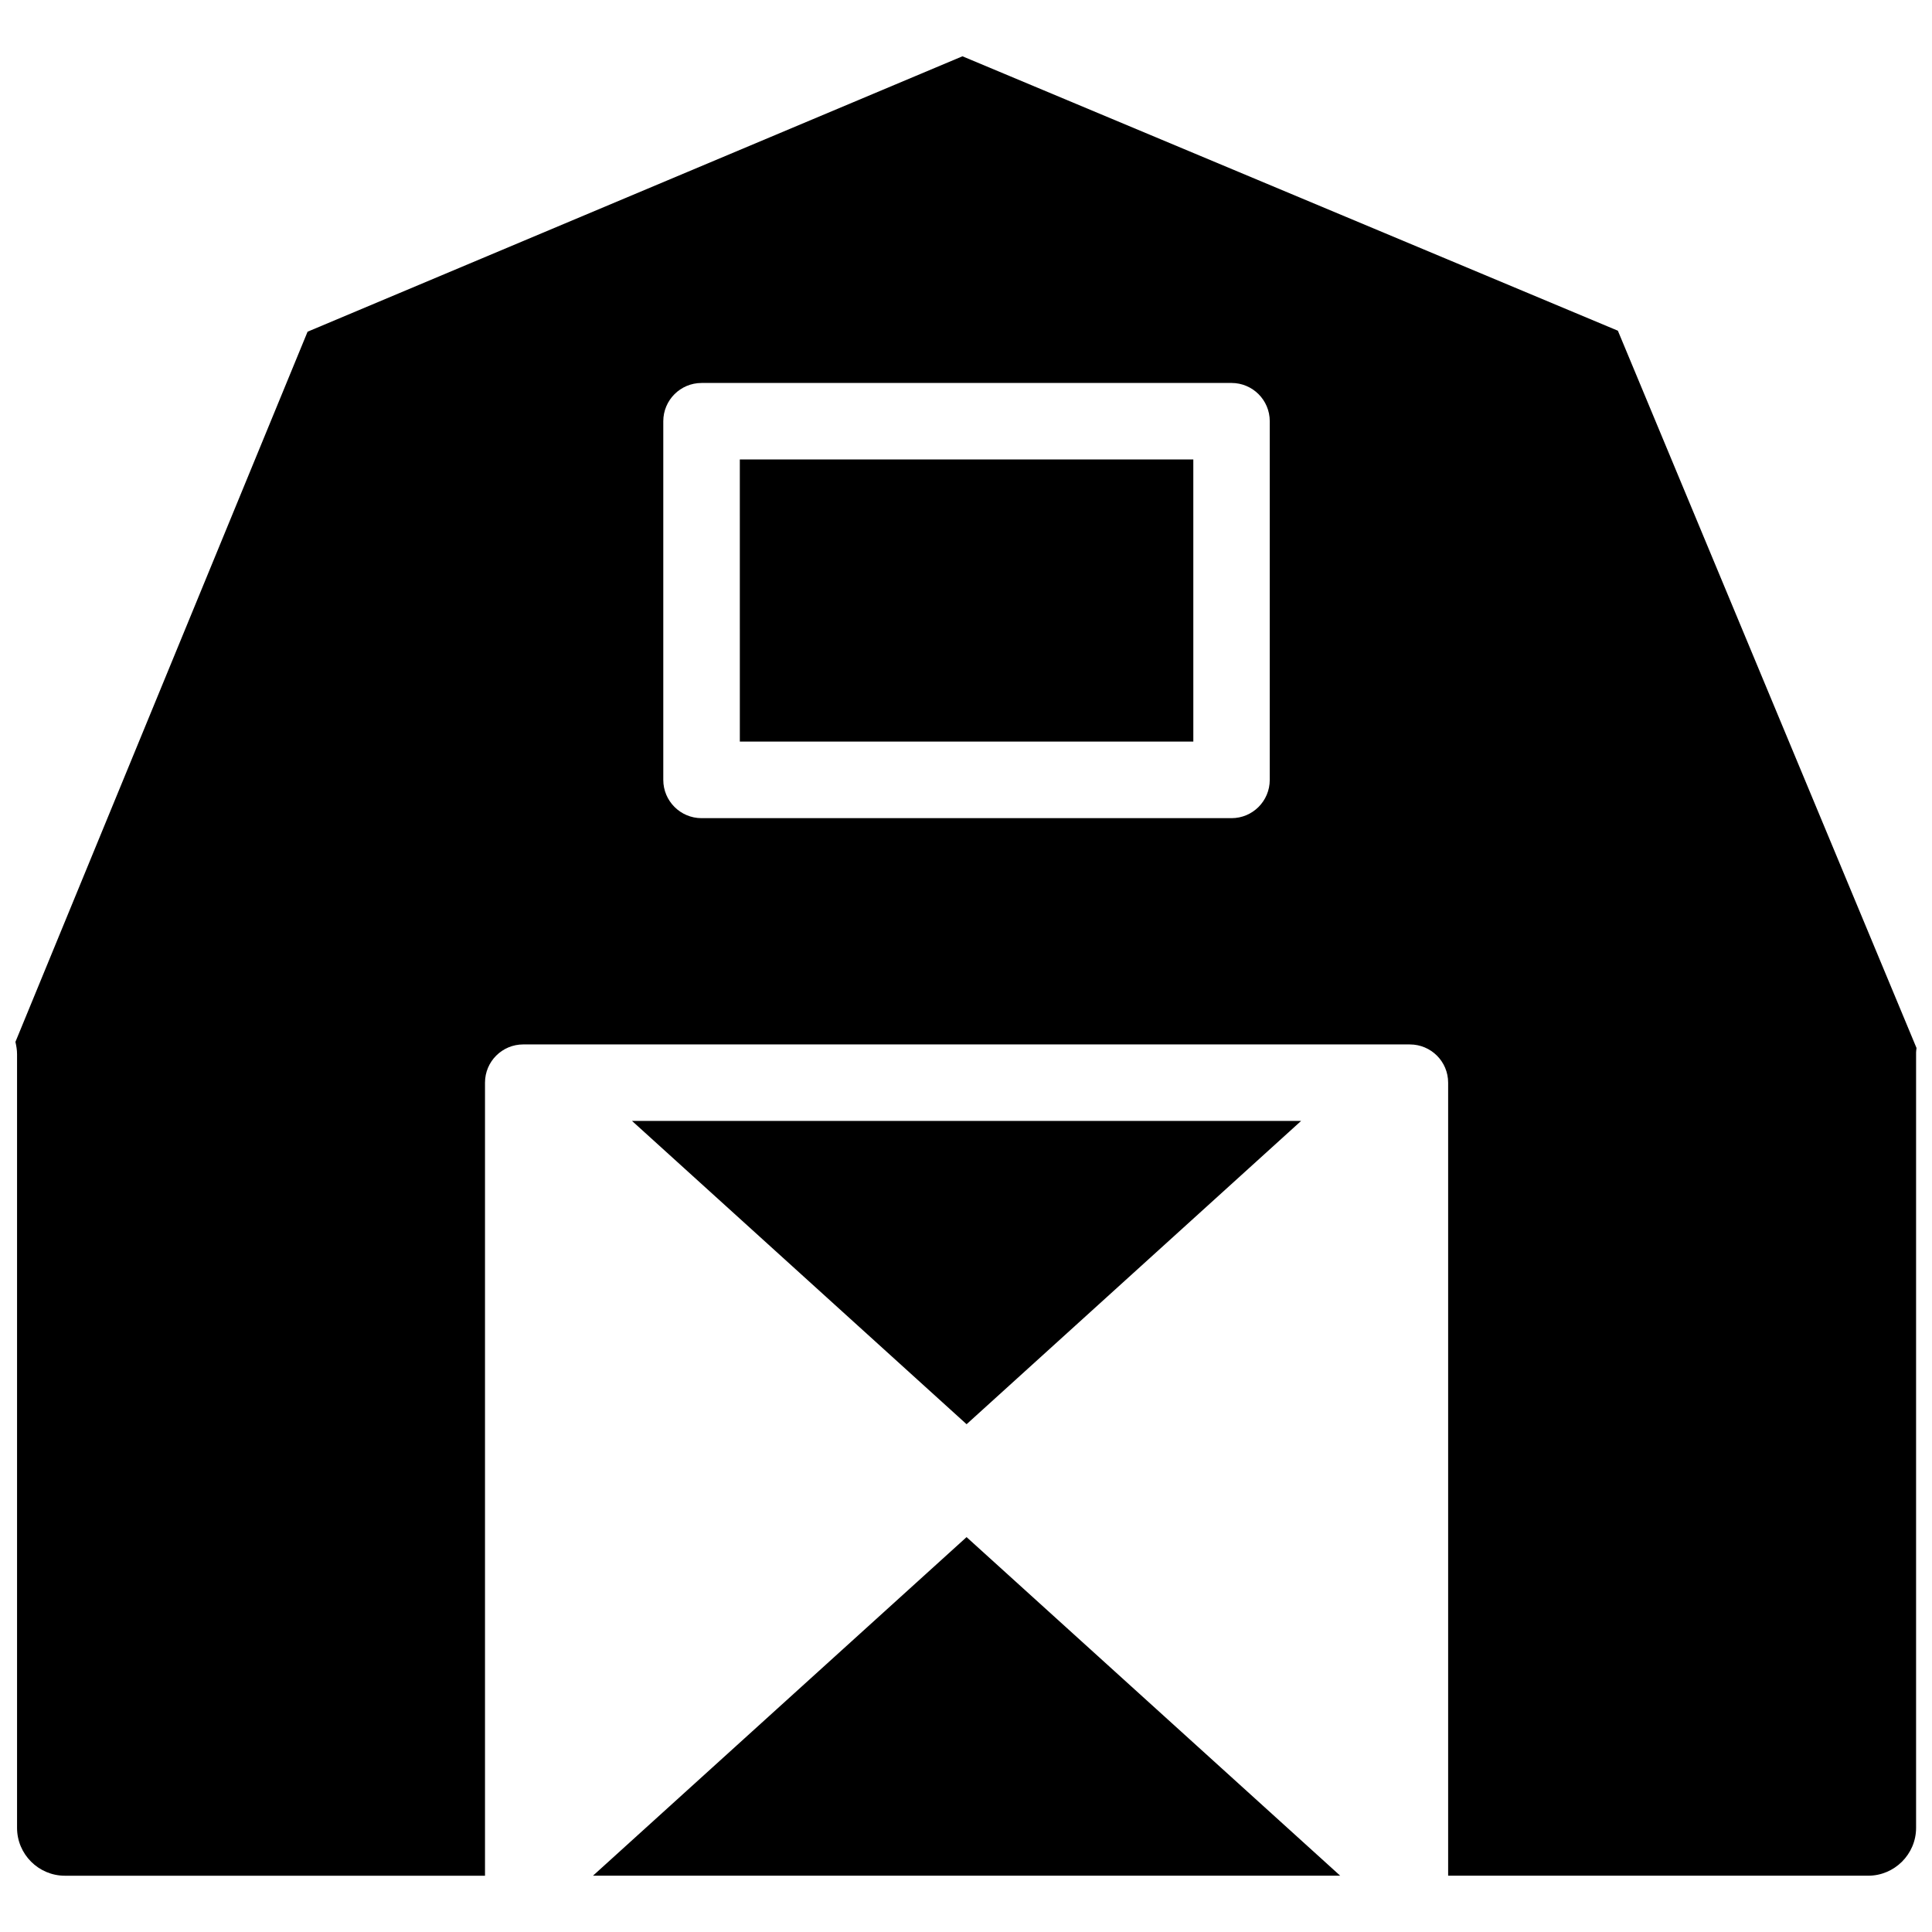 <?xml version="1.0" encoding="UTF-8"?>
<!-- Uploaded to: ICON Repo, www.iconrepo.com, Generator: ICON Repo Mixer Tools -->
<svg width="800px" height="800px" version="1.1" viewBox="144 144 512 512" xmlns="http://www.w3.org/2000/svg">
 <defs>
  <clipPath id="a">
   <path d="m148.09 158h503.81v484h-503.81z"/>
  </clipPath>
 </defs>
 <g clip-path="url(#a)">
  <path d="m400.15 551.35 99.016 89.73h-198.02zm88.664-110.3h-177.33l88.672 80.383zm-148.75-100.52h120.18l-0.004-74.766h-120.18zm232.69-108.89 79.145 190.09c-0.035 0.383-0.117 0.793-0.117 1.188v205.49c0 6.969-5.715 12.672-12.68 12.672h-111.33v-210.16c0-5.602-4.535-10.133-10.141-10.133l-234.96-0.004c-5.606 0-10.141 4.535-10.141 10.133v210.17h-111.34c-6.981 0-12.672-5.711-12.672-12.68v-205.06c0-1.094-0.188-2.16-0.43-3.231l77.422-188.21 173.55-72.988zm-92.254 23.988c0-5.602-4.535-10.141-10.141-10.141l-140.44 0.004c-5.594 0-10.141 4.539-10.141 10.141v95.047c0 5.602 4.547 10.141 10.141 10.141h140.45c5.594 0 10.129-4.539 10.129-10.141z"/>
 </g>
</svg>